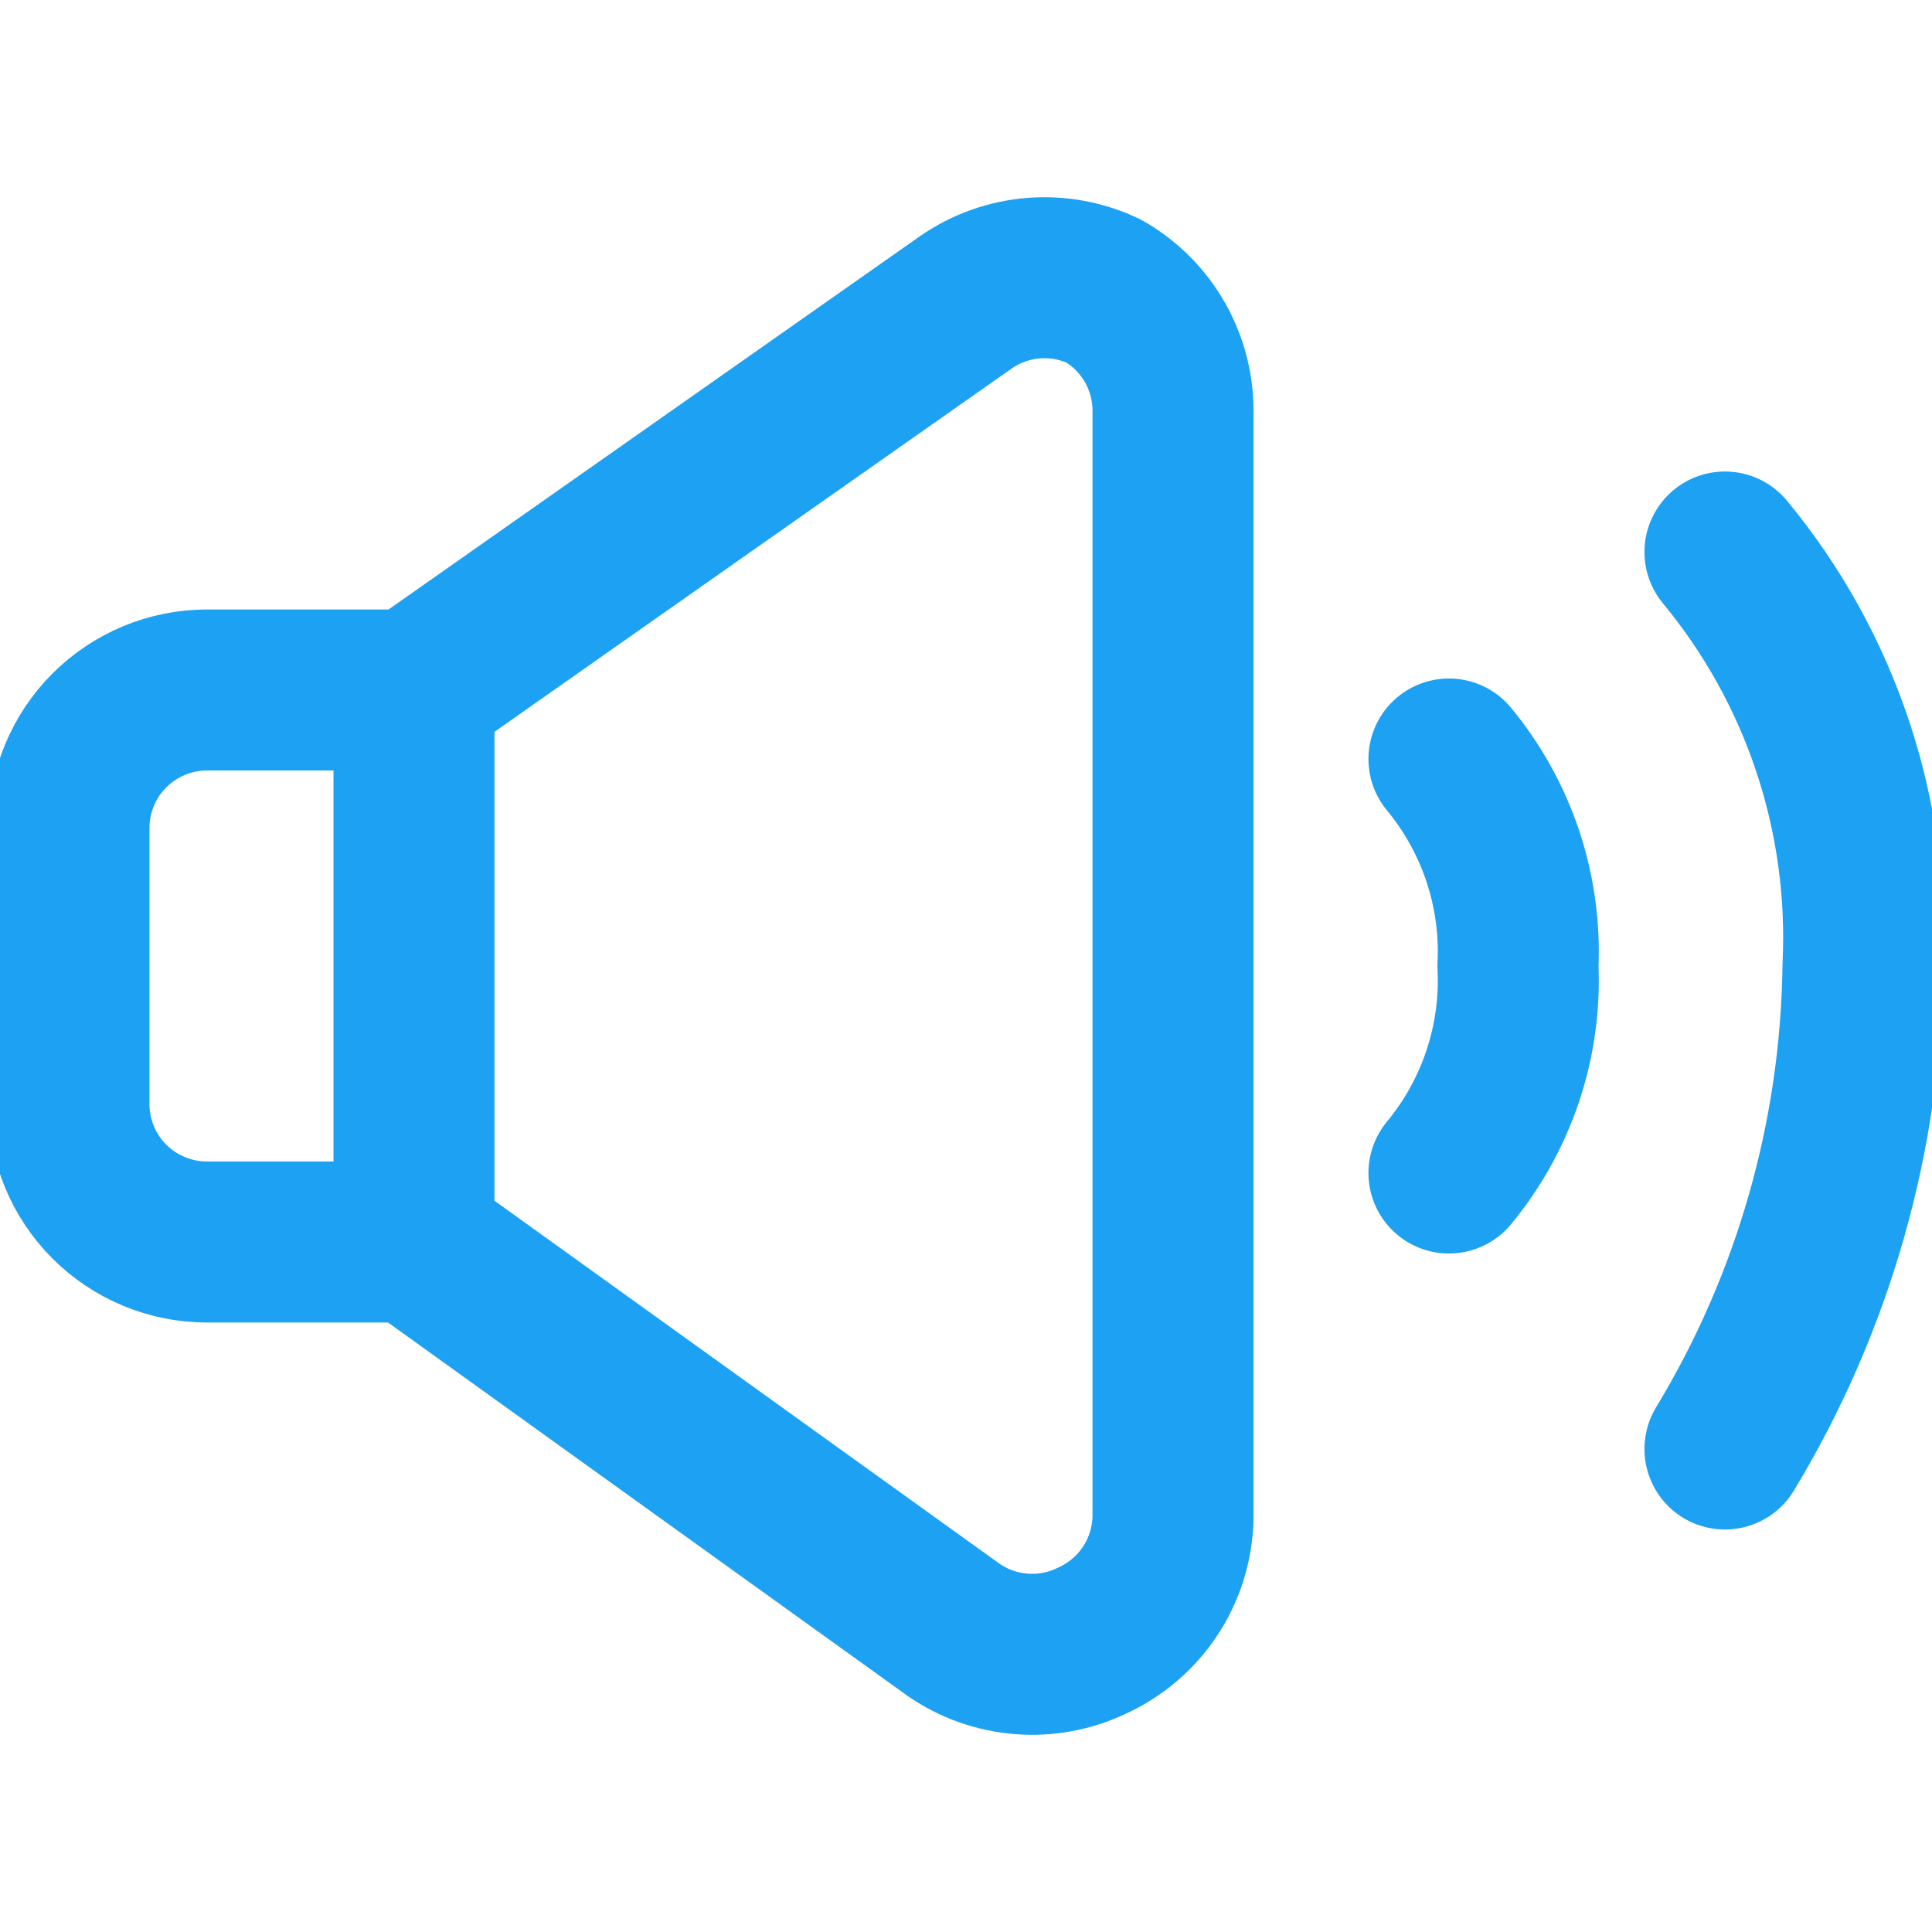 <svg xmlns="http://www.w3.org/2000/svg" width="36" height="36" viewBox="0 0 36 36" fill="none"><g clip-path="url(#clip0_6527_1848)"><path d="M7.714 12.857H3.857C3.175 12.857 2.521 13.128 2.038 13.611C1.556 14.093 1.285 14.747 1.285 15.429V20.572C1.285 21.254 1.556 21.908 2.038 22.39C2.521 22.872 3.175 23.143 3.857 23.143H7.714M7.714 12.857V23.143M7.714 12.857L17.999 5.632C18.372 5.374 18.806 5.219 19.258 5.183C19.709 5.147 20.162 5.231 20.571 5.426C20.971 5.657 21.302 5.991 21.528 6.394C21.754 6.796 21.868 7.253 21.857 7.714V28.286C21.846 28.772 21.698 29.245 21.429 29.65C21.16 30.055 20.783 30.375 20.339 30.575C19.931 30.77 19.478 30.854 19.026 30.817C18.575 30.781 18.14 30.627 17.768 30.369L7.714 23.143M32.142 10.286C33.93 12.447 34.847 15.198 34.714 18C34.675 21.176 33.787 24.283 32.142 27M26.999 14.143C27.893 15.224 28.352 16.599 28.285 18C28.352 19.401 27.893 20.777 26.999 21.857" stroke="#1DA1F2" stroke-width="3" stroke-linecap="round" stroke-linejoin="round"></path></g><defs><clipPath id="clip0_6527_1848"><rect width="36" height="36" fill="white"></rect></clipPath></defs></svg>